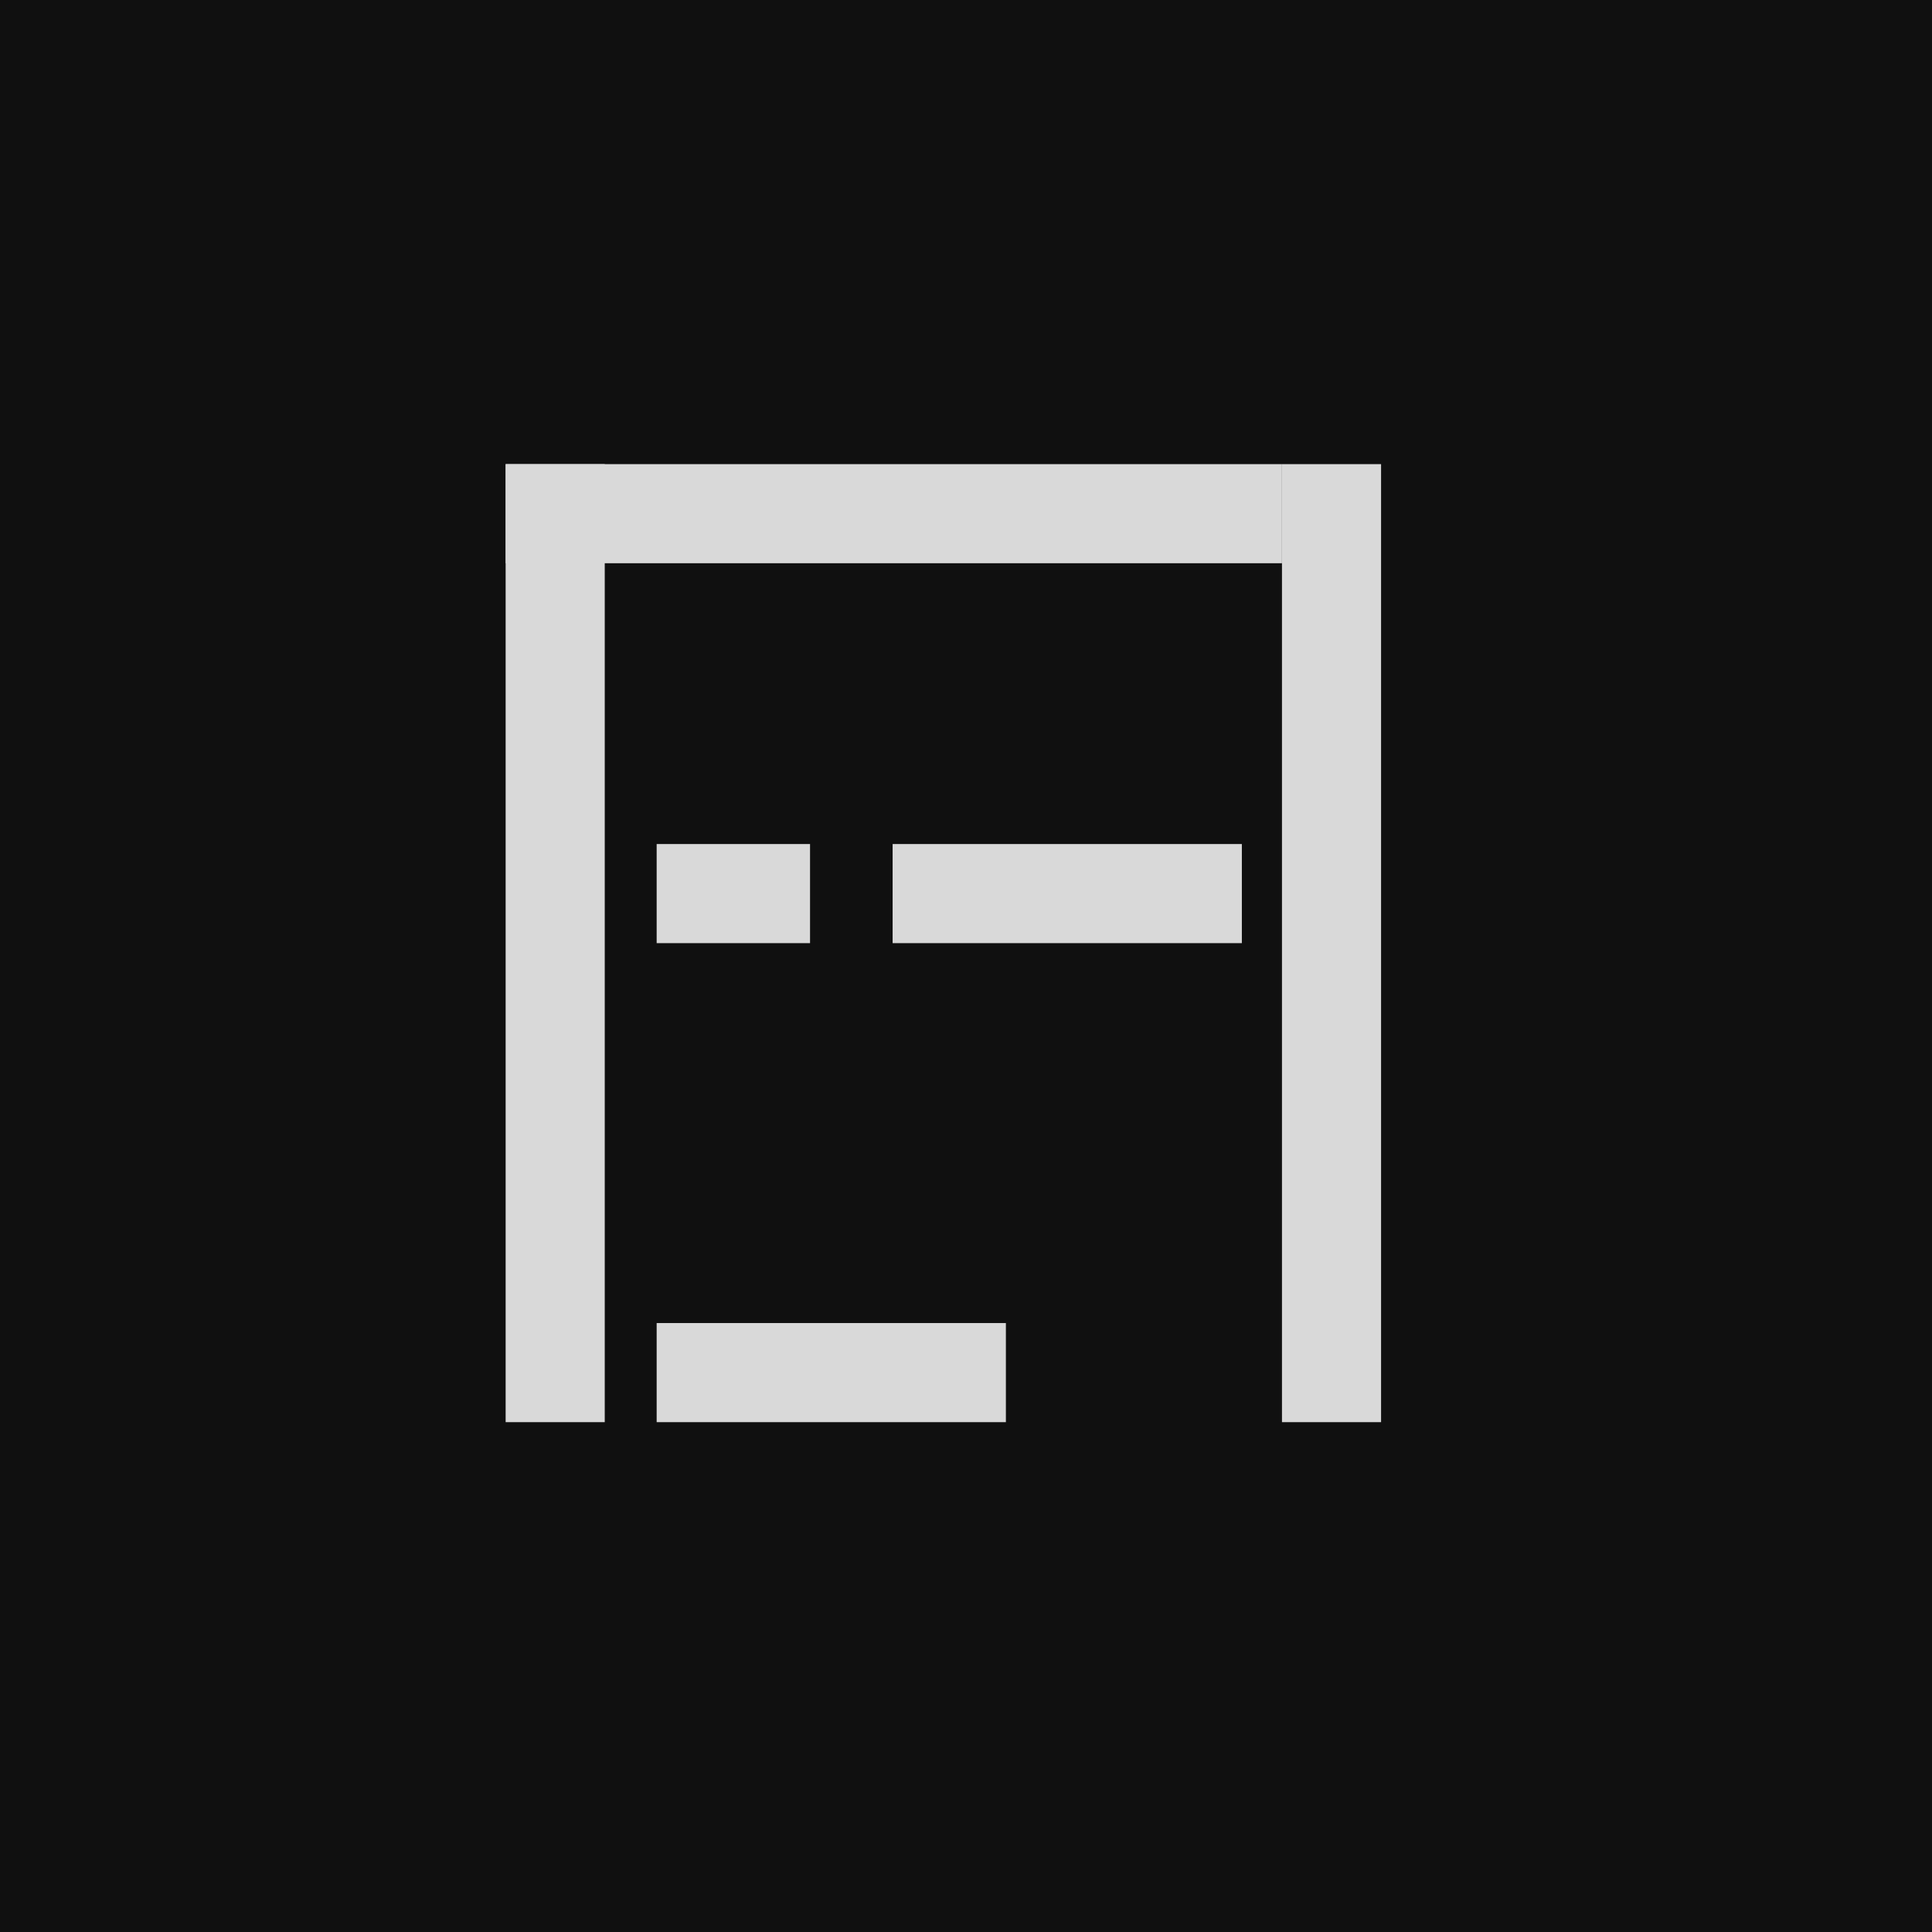 <svg xmlns="http://www.w3.org/2000/svg" width="512" height="512" viewBox="0 0 512 512" fill="none"><rect width="512" height="512" fill="#101010"></rect><rect width="26.264" height="253.887" transform="matrix(-1 0 0 1 366 123)" fill="#D9D9D9"></rect><rect width="26.264" height="253.887" transform="matrix(-1 0 0 1 160.264 123)" fill="#D9D9D9"></rect><rect width="205.736" height="26.264" transform="matrix(-1 0 0 1 339.736 123)" fill="#D9D9D9"></rect><rect width="92.55" height="26.264" transform="matrix(-1 0 0 1 266.571 350.623)" fill="#D9D9D9"></rect><rect width="92.55" height="26.264" transform="matrix(-1 0 0 1 329.105 223.679)" fill="#D9D9D9"></rect><rect width="40.647" height="26.264" transform="matrix(-1 0 0 1 214.668 223.679)" fill="#D9D9D9"></rect></svg>